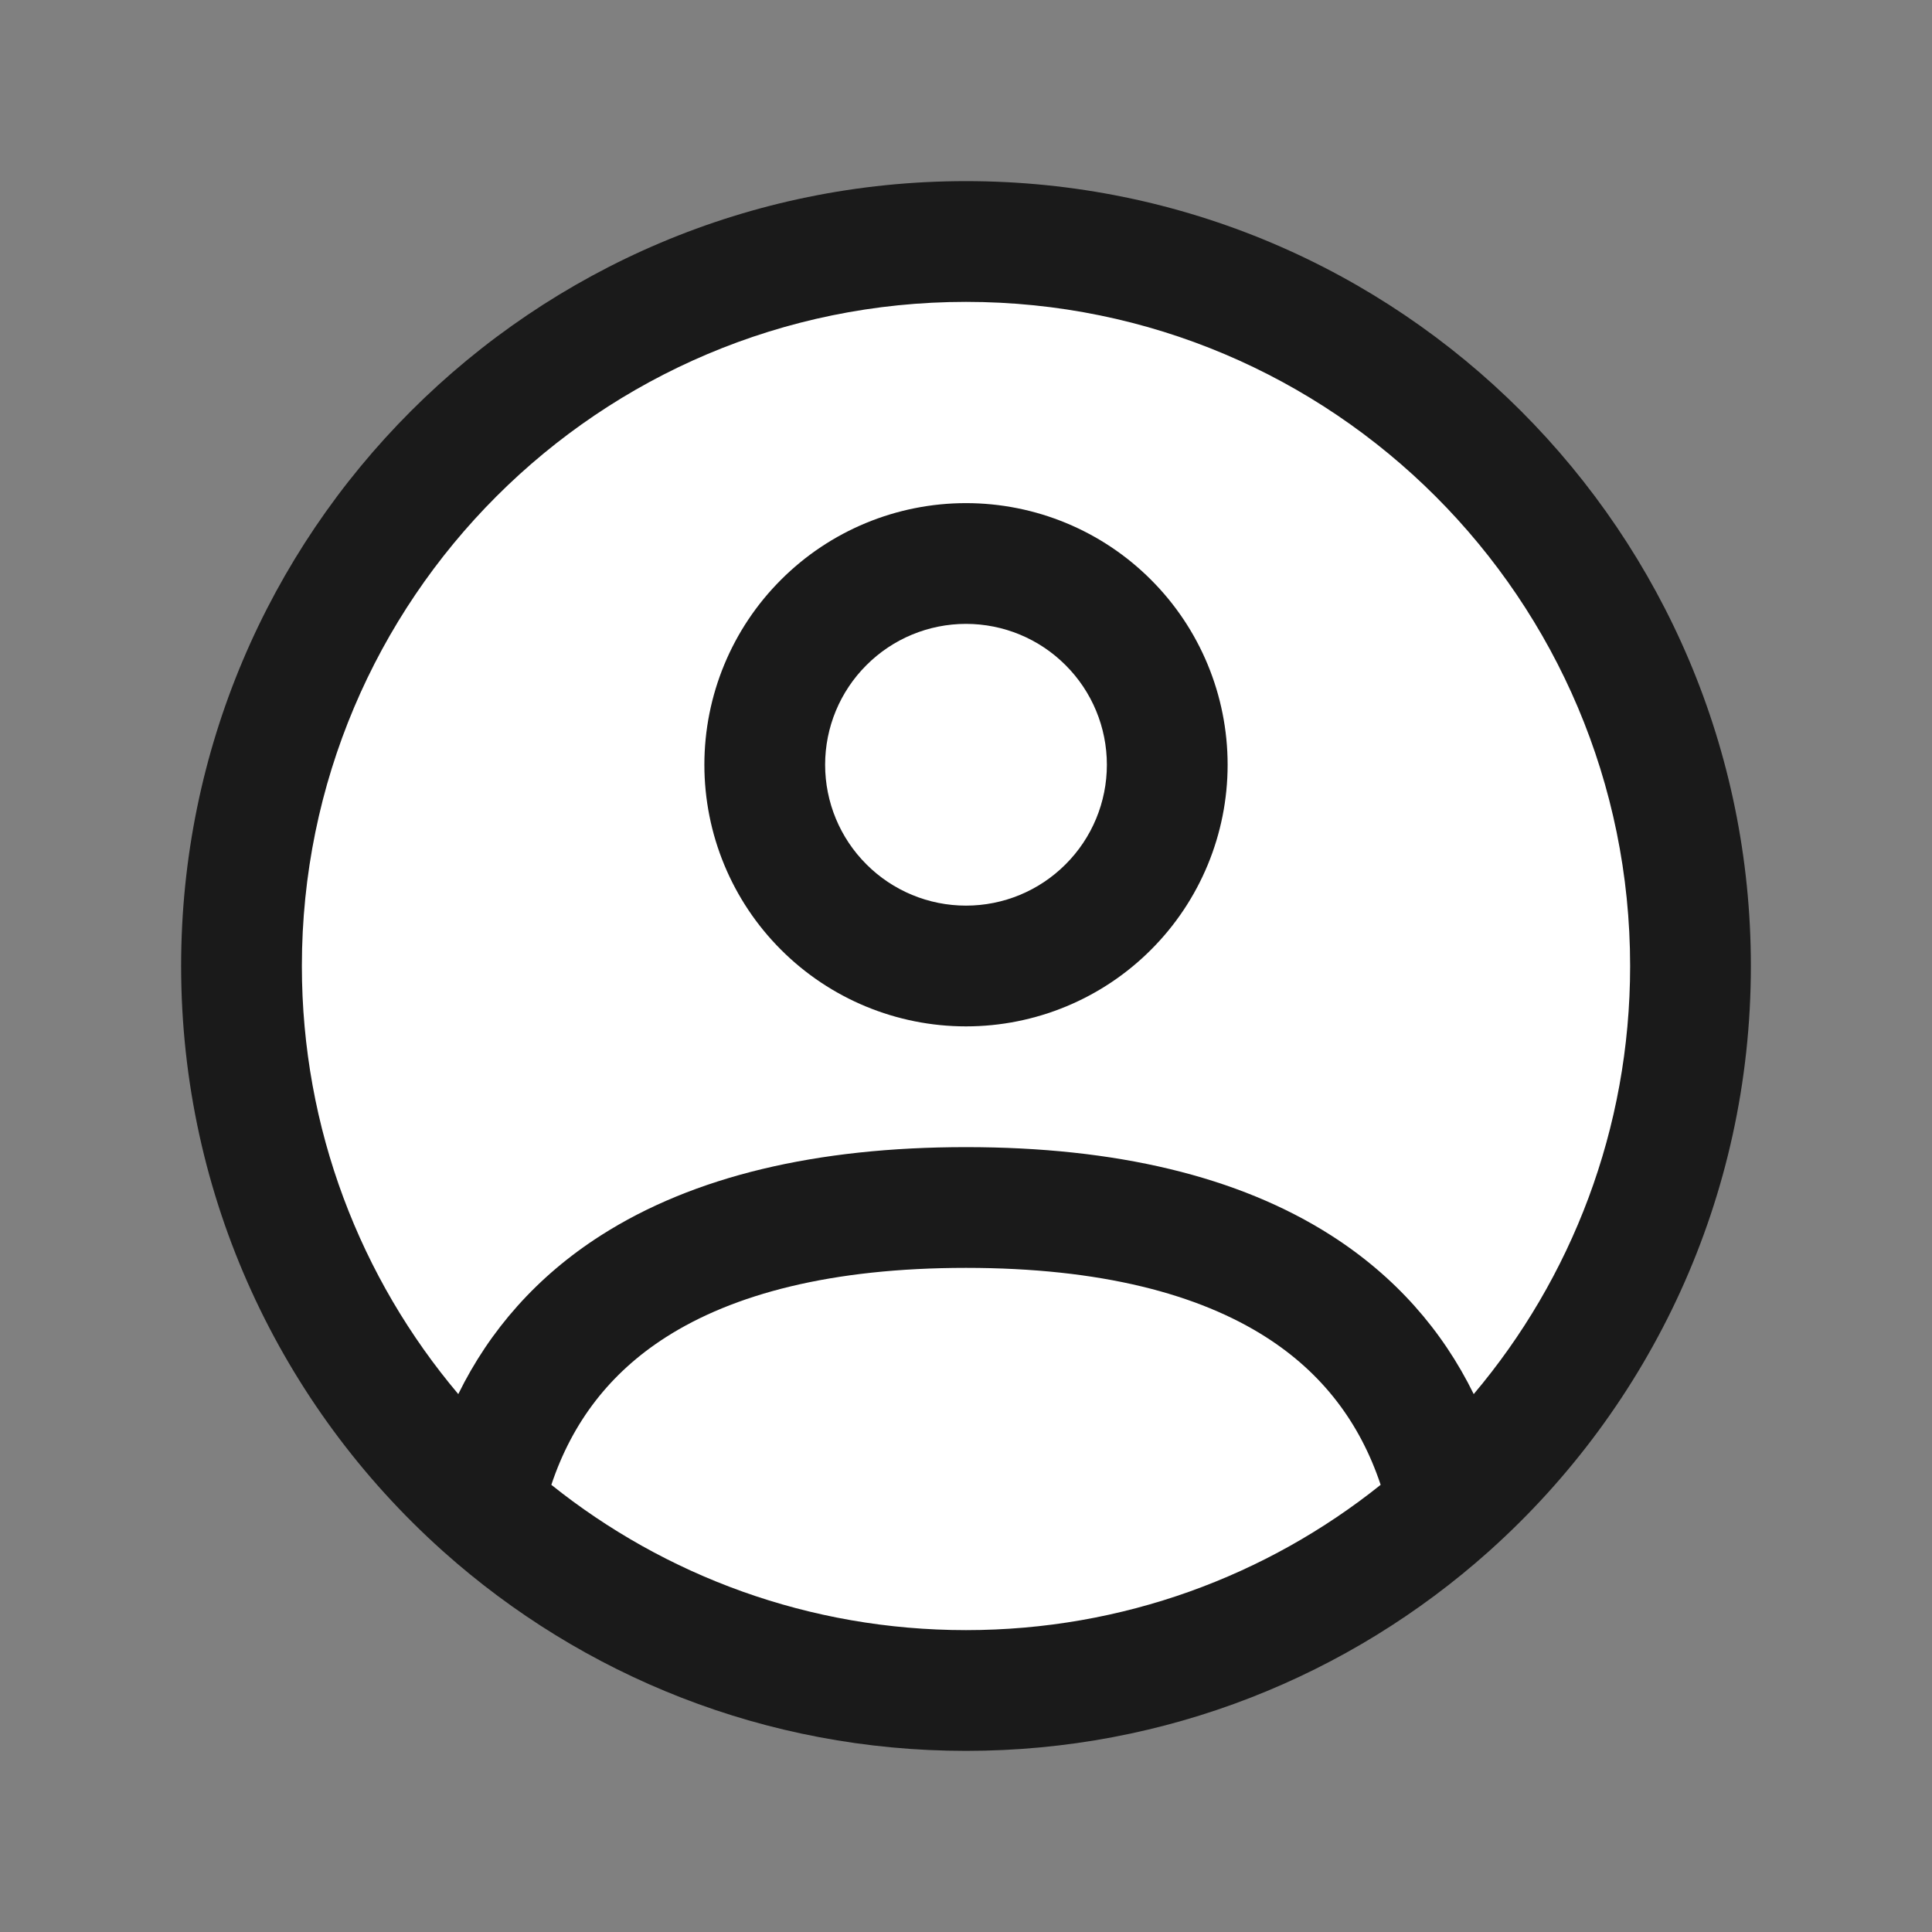 <svg width="24" height="24" viewBox="0 0 24 24" fill="none" xmlns="http://www.w3.org/2000/svg">
<rect x="0" y="0" width="24" height="24" fill="#808080" stroke="none"/>
<path fill-rule="evenodd" clip-rule="evenodd" d="M12 21C16.971 21 21 16.971 21 12C21 7.029 16.971 3 12 3C7.029 3 3 7.029 3 12C3 16.971 7.029 21 12 21Z" fill="white"/>
<path d="M13.768 11.268C14.237 10.799 14.5 10.163 14.5 9.5C14.5 8.837 14.237 8.201 13.768 7.732C13.299 7.263 12.663 7 12 7C11.337 7 10.701 7.263 10.232 7.732C9.763 8.201 9.5 8.837 9.5 9.5C9.5 10.163 9.763 10.799 10.232 11.268C10.701 11.737 11.337 12 12 12C12.663 12 13.299 11.737 13.768 11.268Z" fill="white"/>
<path fill-rule="evenodd" clip-rule="evenodd" d="M2.25 12C2.25 6.615 6.615 2.25 12 2.25C17.385 2.25 21.75 6.615 21.75 12C21.75 14.883 20.499 17.473 18.51 19.258C18.503 19.265 18.496 19.271 18.489 19.277C16.765 20.815 14.492 21.75 12 21.75C9.508 21.75 7.235 20.815 5.511 19.277C5.504 19.271 5.497 19.265 5.49 19.258C3.501 17.473 2.25 14.883 2.25 12ZM6.849 18.445C8.261 19.575 10.052 20.25 12 20.25C13.948 20.25 15.739 19.575 17.151 18.445C16.891 17.665 16.421 17.054 15.728 16.611C14.894 16.078 13.68 15.75 12 15.75C10.321 15.75 9.106 16.078 8.272 16.611C7.579 17.054 7.109 17.665 6.849 18.445ZM18.307 17.318C17.917 16.523 17.329 15.854 16.536 15.347C15.383 14.61 13.856 14.25 12 14.25C10.144 14.25 8.617 14.61 7.464 15.347C6.671 15.854 6.083 16.523 5.693 17.318C4.481 15.882 3.75 14.026 3.75 12C3.75 7.444 7.444 3.75 12 3.75C16.556 3.75 20.25 7.444 20.25 12C20.25 14.026 19.519 15.882 18.307 17.318Z" fill="#1A1A1A"/>
<path fill-rule="evenodd" clip-rule="evenodd" d="M12 7.75C11.536 7.75 11.091 7.934 10.763 8.263C10.434 8.591 10.25 9.036 10.25 9.5C10.25 9.964 10.434 10.409 10.763 10.737C11.091 11.066 11.536 11.25 12 11.25C12.464 11.25 12.909 11.066 13.237 10.737C13.566 10.409 13.75 9.964 13.75 9.5C13.75 9.036 13.566 8.591 13.237 8.263C12.909 7.934 12.464 7.75 12 7.75ZM9.702 7.202C10.311 6.592 11.138 6.25 12 6.25C12.862 6.25 13.689 6.592 14.298 7.202C14.908 7.811 15.25 8.638 15.25 9.5C15.25 10.362 14.908 11.189 14.298 11.798C13.689 12.408 12.862 12.75 12 12.75C11.138 12.75 10.311 12.408 9.702 11.798C9.092 11.189 8.75 10.362 8.75 9.5C8.75 8.638 9.092 7.811 9.702 7.202Z" fill="#1A1A1A"/>
</svg>
